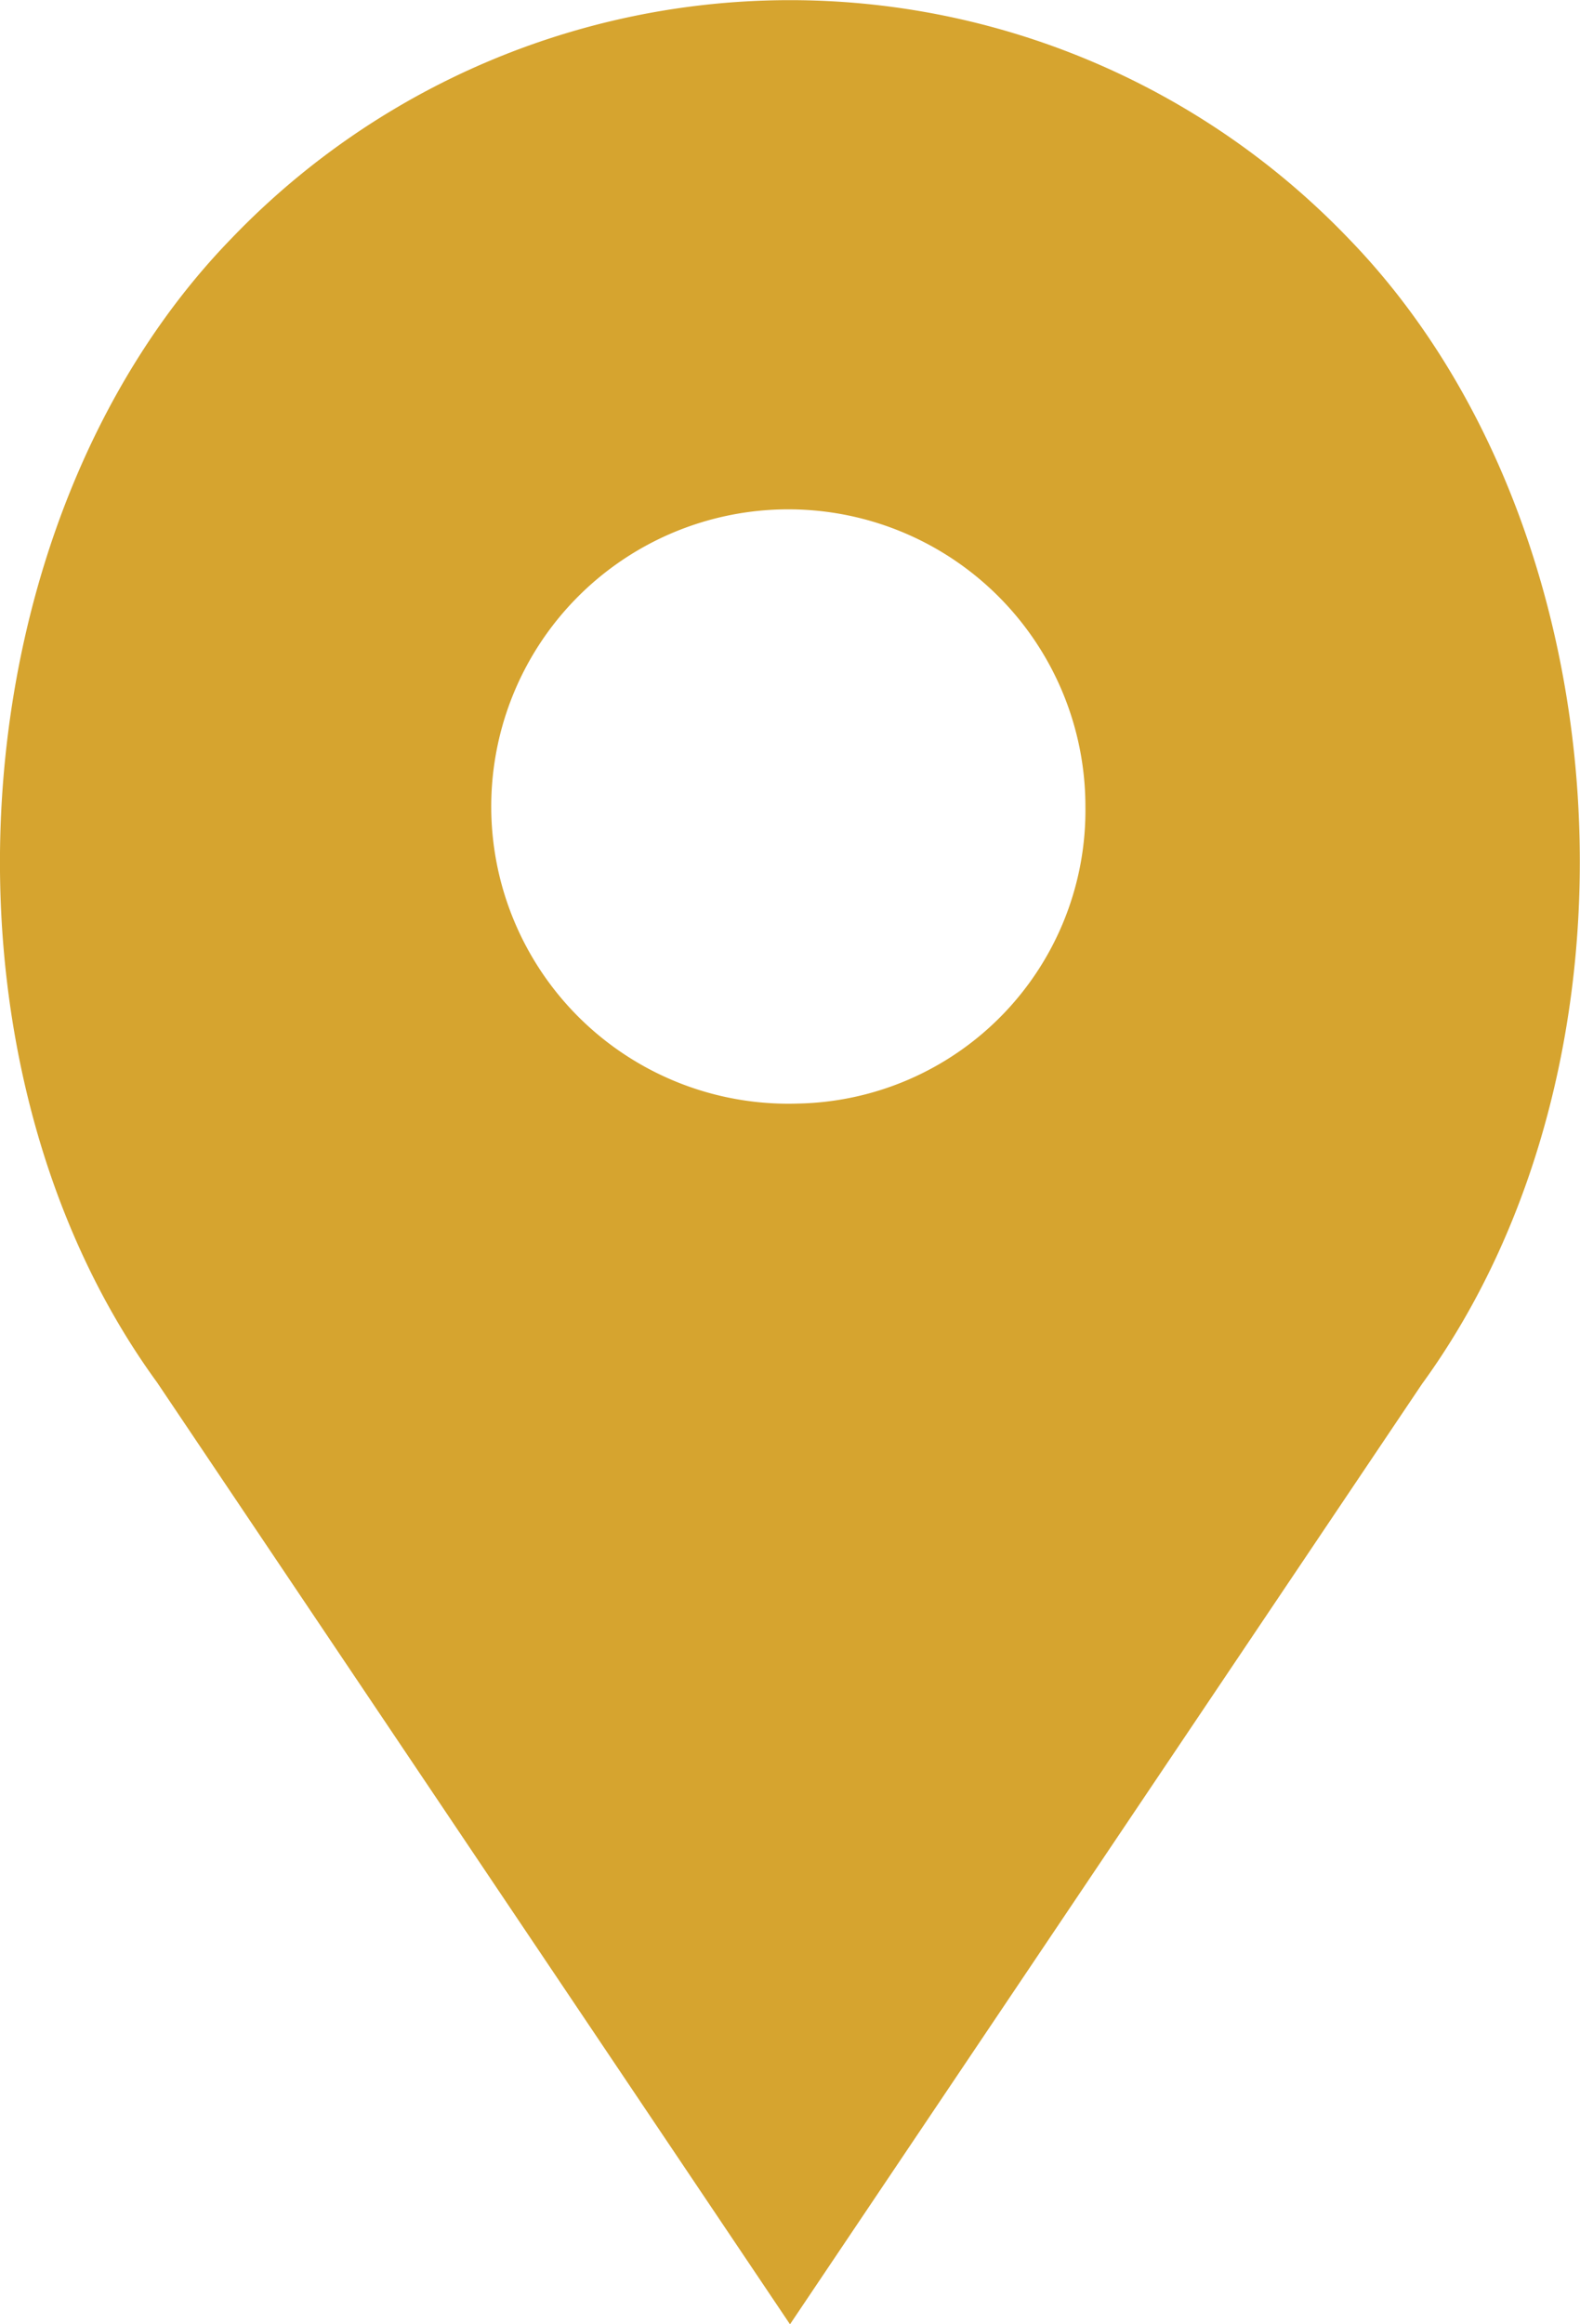<?xml version="1.0" encoding="UTF-8"?> <svg xmlns="http://www.w3.org/2000/svg" width="34" height="50" viewBox="0 0 34 50"> <defs> <style> .cls-1 { fill: #d6a42f; fill-rule: evenodd; } </style> </defs> <path id="Shape_352_1" data-name="Shape 352 1" class="cls-1" d="M249.02,199.131a16.653,16.653,0,0,0-24.041,0c-5.942,6.119-6.68,17.632-1.6,24.606L237,244l13.6-20.228C255.7,216.763,254.962,205.25,249.02,199.131ZM237.157,217.74a6.393,6.393,0,1,1,6.2-6.391A6.308,6.308,0,0,1,237.157,217.74Z" transform="translate(-220 -194)"></path> </svg> 